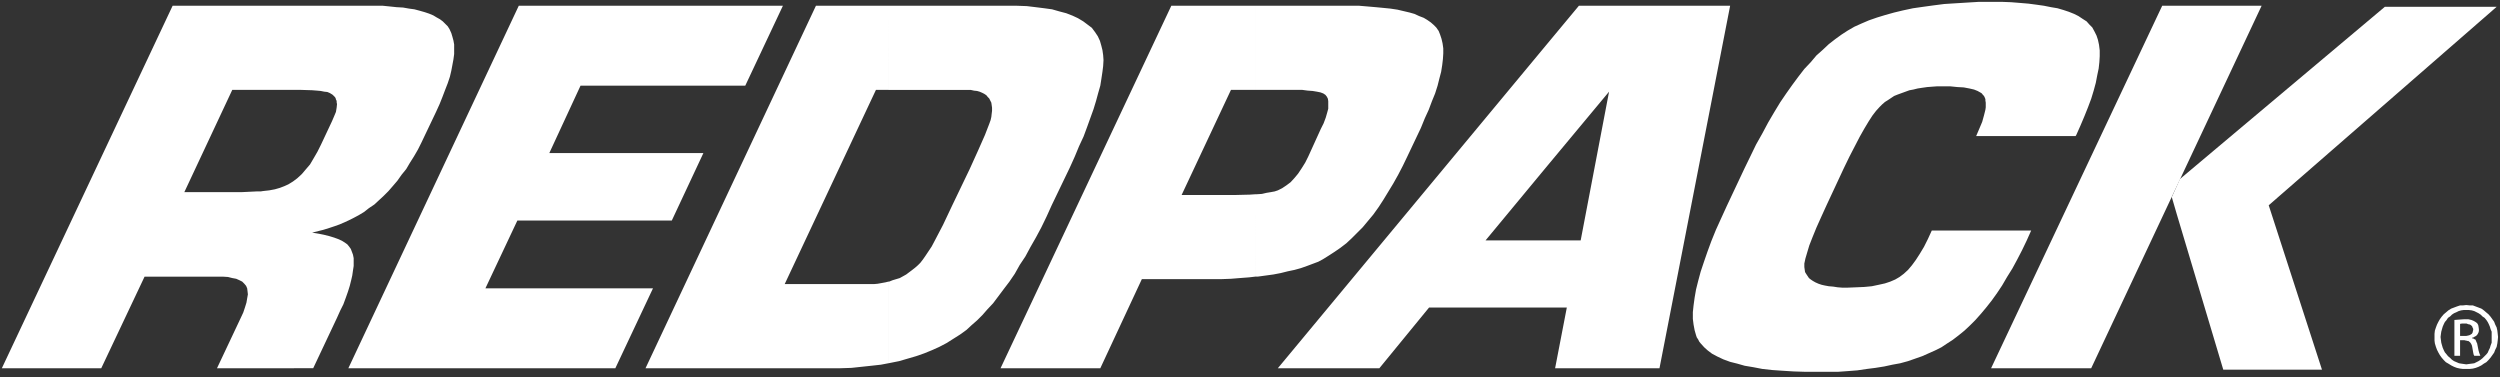 <?xml version="1.0" encoding="UTF-8"?> <svg xmlns="http://www.w3.org/2000/svg" width="676" height="102" stroke-linecap="round" stroke-linejoin="round" fill="#fff"><rect width="100%" height="100%" fill="#333333" stroke="none"/><path d="M.5 99.572L46.677 1.556h23.807v22.753h-7.68l-12.96 27.647H65.3l2.016-.096 2.016-.097h1.152v47.808H58.677l6.431-13.631.672-1.44.48-1.44.384-1.248.192-1.153.192-1.056-.096-.863-.096-.768-.288-.672-.48-.576-.576-.577-.768-.384-.864-.383-1.056-.193-1.151-.288-1.44-.095h-21.12L27.38 99.572zM70.484 1.556h33.024l1.92.193 1.824.192 1.729.096 1.631.287 1.44.193 1.44.383 1.344.385 1.152.384 1.152.48.96.576.864.48.768.576.672.671.672.672.48.769.48 1.056.289.96.287 1.056.192 1.056v2.592l-.192 1.44-.287 1.536-.289 1.535-.383 1.633-.577 1.728-.672 1.727-.768 2.017-.768 1.92-.96 2.111-2.976 6.24-.96 2.017-.96 1.92-1.056 1.823-1.152 1.825-.96 1.632-1.248 1.536-1.152 1.631-1.152 1.345-1.248 1.44-1.248 1.248-1.344 1.247-1.248 1.153-1.44.96-1.344 1.056-1.44.864-1.44.767-1.152.577-1.248.576-1.344.576-1.344.48-1.44.48-1.536.48-3.072.767 1.728.288 1.44.288 1.536.385 1.248.383 1.056.385 1.056.48.768.48.672.48.48.576.48.672.288.768.288.767.192.96v2.113l-.192 1.248-.192 1.344-.288 1.247-.384 1.537-.48 1.536-.576 1.632-.672 1.824-.864 1.727-.863 1.92-6.433 13.632H70.484V51.764l.576-.095 1.729-.193 1.536-.288 1.343-.383 1.248-.48 1.056-.48 1.248-.769 1.152-.864 1.248-1.151 1.057-1.248 1.151-1.344.96-1.632 1.056-1.825.96-1.92 2.976-6.335.576-1.344.48-1.153.192-1.152.097-.96-.097-.48v-.383l-.192-.385-.096-.383-.192-.288-.288-.288-.288-.289-.288-.192-.48-.287-.672-.289-.864-.096-.96-.191-1.055-.096-1.249-.096-3.072-.096H70.484V1.556m23.712 98.016l46.08-98.016H211.7l-10.176 21.6H156.98l-8.448 18.24h41.664l-8.544 18.24h-41.76l-8.64 18.337h45.312l-10.176 21.6H94.196m80.352-.001l46.08-98.016h19.584v22.753h-3.36L212.18 76.82h24.096l1.056-.095 2.112-.384.768-.193v22.08l-2.016.385-2.592.287-5.376.576-2.976.096zm65.664-98.016h34.752l2.688.096 2.4.289 2.304.288 2.112.288 2.016.576 1.824.48 1.728.672 1.44.672 1.44.864 2.304 1.728.864 1.152.768 1.152.576 1.248.384 1.344.288 1.152.192 1.343.096 1.344-.096 1.632-.192 1.537-.288 1.92-.288 1.824-.576 2.016-.576 2.112-.672 2.207-1.728 4.8-.96 2.592-1.248 2.688-1.152 2.785-1.344 2.976-4.896 10.176-1.344 2.976-1.44 2.975-1.44 2.688-1.536 2.689-1.344 2.496-1.536 2.304-1.344 2.4-1.44 2.111-1.536 2.016-2.88 3.84-1.536 1.633-1.344 1.536-1.44 1.44-1.536 1.344-1.344 1.248-1.728 1.247-1.824 1.152-1.824 1.153-2.016 1.056-1.92.863-2.112.864-2.208.769-2.304.672-2.304.671-2.4.48-.48.097v-22.08h.192l.96-.385 1.92-.576 1.728-.96 1.536-1.152.864-.671.768-.672.672-.672.672-.864.672-.96 1.728-2.592.864-1.633 2.208-4.224 2.496-5.28 4.704-9.791 2.304-5.088 1.824-4.128 1.152-2.976.384-1.056.192-.865.096-.863.096-.768v-.865l-.192-1.344-.288-.576-.288-.575-.384-.384-.384-.48-.576-.385-.576-.288-.672-.288-.672-.191-.864-.096-.864-.192h-22.272V1.556m30.336 98.016l46.176-98.016h22.656v22.753h-6.528l-13.344 28.416H334.1l3.84-.096 1.44-.096v22.272l-1.632.191-2.496.192-2.4.193-2.592.095h-21.504l-11.232 24.096zM339.38 1.556h28.128l2.304.193 2.21.192 2.014.192 1.921.191 1.919.288 1.632.384 1.632.385 1.344.383 1.248.577 1.248.48.96.576.961.672.767.672.672.672.673.96.383.96.384 1.152.29 1.248.19 1.343v1.345l-.096 1.536-.192 1.632-.287 1.824-.481 1.823-.48 1.92-.672 2.113-.864 2.112-.864 2.303-1.056 2.304-1.056 2.593-3.648 7.68-1.248 2.591-1.247 2.4-1.345 2.4-1.344 2.209-1.344 2.208-1.247 1.92-1.441 2.016-2.879 3.455-1.537 1.536-1.44 1.44-1.44 1.345-1.633 1.248-1.535 1.056-1.632 1.056-1.536.96-1.248.671-1.536.576-1.536.577-1.632.576-1.728.48-1.824.383-1.92.48-2.016.385-4.224.576h-.672V52.533h.288l1.536-.097 1.248-.288 1.152-.191 1.056-.193.864-.288 1.152-.576 1.152-.768 1.152-.863 1.056-1.152.96-1.153.96-1.44.96-1.536.864-1.728 3.36-7.391.768-1.536.576-1.537.384-1.344.288-1.055v-2.016l-.096-.672-.192-.385-.096-.192-.384-.48-.576-.383-.768-.288-.96-.193-1.152-.191-1.344-.096-1.44-.192H339.38V1.556m6.144 98.016l72.864-87.743v33.023l-16.703 20.16h16.703v18.145h-31.97L372.98 99.572zm72.864-87.743l8.544-10.273h40.896l-19.104 98.016H420.5l3.168-16.415h-5.28V65.012h9.025l7.679-40.224-16.704 20.064V11.829m130.848 50.495l-1.248 2.784-1.247 2.593-1.345 2.592-1.248 2.304-1.44 2.303-1.345 2.305-1.342 2.015-1.441 2.016-1.44 1.825-1.44 1.727-1.536 1.729-1.44 1.44-1.535 1.44-1.537 1.248-1.63 1.248-1.634 1.056-1.44.96-1.728.863-1.728.768-1.728.769-1.92.672-1.92.671-2.112.577-2.112.384-2.208.48-2.4.383-2.303.288-2.593.384-2.496.192-2.687.193h-8.929l-3.07-.097-3.074-.192-2.784-.192-2.592-.288-2.495-.48-2.305-.384-2.016-.576-1.92-.48-1.824-.671-1.632-.768-1.44-.768-1.152-.865-.96-.864-.96-1.056-.385-.48-.287-.576-.384-.576-.192-.575-.384-1.344-.288-1.537-.192-1.535v-1.824l.192-1.824.288-2.112.384-2.209.576-2.303.672-2.497.864-2.591.961-2.784 1.056-2.88 1.247-3.073 1.44-3.168 1.536-3.36 4.704-9.983 1.633-3.36 1.535-3.168 1.728-3.073 1.536-2.88 1.632-2.783 1.63-2.688 1.634-2.4 1.632-2.305 1.632-2.207 1.632-2.112 1.728-1.825 1.536-1.824 1.728-1.536 1.632-1.535 1.73-1.345 1.726-1.247 1.632-1.057 1.824-1.056 1.92-.864 2.015-.863 2.21-.768 2.207-.673 2.4-.671 2.4-.576 2.688-.576 2.688-.384 2.785-.385 2.975-.383 3.073-.193 3.071-.19L535.125.5h6.143l2.496.097 2.4.191 2.305.193 2.207.288 2.016.287 1.92.385 1.728.288 1.632.48 1.441.48 1.44.575 1.151.577 1.152.767 1.056.673.768.864.768.768.576 1.055.577 1.153.383 1.151.29 1.345.19 1.535v1.536l-.096 1.632-.193 1.728-.383 1.825-.384 2.016-.575 2.112-.673 2.208-.864 2.303-.96 2.4-1.056 2.496-1.152 2.593-.192.287h-26.879l.863-2.016.768-1.823.481-1.729.384-1.536.095-.672v-1.248l-.095-.576v-.382l-.193-.48-.19-.384-.29-.289-.288-.383-.288-.193-.863-.48-.961-.384-1.25-.287-1.534-.288-1.728-.096-1.92-.193H523.7l-1.343.097-1.249.096-1.344.192-1.248.192-1.153.287-1.056.193-1.055.383-1.056.385-1.056.384-.96.384-1.728 1.152-.767.48-.768.671-.672.673-.961 1.056-.96 1.247-1.056 1.632-1.152 1.92-1.248 2.209-1.343 2.591-1.441 2.785-1.536 3.168-4.704 10.079-1.44 3.168-1.248 2.785-1.056 2.591-.864 2.21-.576 1.919-.48 1.631-.288 1.345v.96l.096.671.096.673.288.48.383.576.385.575.48.384.576.385.672.384.864.384.864.287.864.193 1.056.192 1.152.095 1.25.192 1.246.097h1.344l2.4-.097 2.208-.095 2.017-.192 1.823-.385 1.73-.383 1.44-.48 1.343-.577 1.151-.672 1.152-.864 1.152-1.055 1.056-1.248 1.056-1.44 1.056-1.633 1.153-1.92 1.056-2.111 1.056-2.305h26.879m16.224 37.247h-27.072L584.66 1.556h26.88l-46.08 98.016"></path><path d="M589.46 48.405l55.393-46.56h30.239L613.46 55.509l14.4 44.448h-26.688l-12.576-42.049-1.344-4.607 2.208-4.896m77.376 37.919h-.479l-1.44.097-1.249.096v9.695h1.536v-4.224h1.153l.383.097h.096v-1.249h-1.632v-3.265l.576-.096h1.056zm0 13.44h-.864l-.768-.095-.864-.193-.767-.288-.769-.383-.768-.48-.673-.385-.574-.576-.577-.671-.48-.673-.384-.672-.384-.767-.288-.768-.288-.96-.096-.768V90.26l.096-.863.288-.864.288-.769.384-.768.384-.672.48-.672.577-.671.574-.48.673-.576.768-.48.77-.288.766-.288.864-.288h.768l.864-.096v1.344h-.672l-.672.096-.672.192-.575.288-.672.288-.577.383-.48.48-.576.385-.384.576-.48.576-.287.576-.289.671-.193.672-.191.672-.095.673-.097.767.097.769.095.767.19.673.194.672.29.671.286.577.48.576.384.48.576.48.48.48.577.383.672.288.672.289.575.095.672.097.672.096zm0-7.68l.29.097h.287l.384.288.191.191.192.289.192.384.097.384.286 1.631.098.48.191.384h1.632l-.096-.287-.192-.48-.193-.673-.191-.96-.095-.48-.097-.48-.192-.383-.095-.288-.193-.385-.288-.095-.29-.192h-.285v-.192l.384-.097.287-.191.385-.192.287-.289.192-.288.19-.384.098-.384v-.48l-.097-.672-.095-.48-.288-.48-.384-.287-.48-.288-.672-.288-.863-.193h-.577v1.152h.096l.481.193.479.095.288.193.29.287.094.289.19.384v.288l-.094.384-.096.384-.192.287-.288.192-.384.193-.384.095-.48.097zm.096-9.6l.865.097h.863l.768.288.767.288.769.288.672.48.67.576.578.48.577.671.958 1.344.289.768.384.769.192.864.096.863.095.864-.095.96-.096.768-.192.96-.384.769-.29.767-.478.672-.479.673-.577.671-.577.576-.671.384-.672.48-.77.384-.766.288-.768.193-.863.095h-.961v-1.247h.096l.672-.096.768-.097.672-.095.576-.289.575-.288.577-.383.48-.385.576-.575.479-.48.385-.48.288-.673.288-.576.193-.671.287-.769v-2.976l-.287-.672-.193-.672-.288-.671-.288-.576-.385-.576-.479-.576-.576-.384-.48-.48-.577-.384-.575-.288-.576-.288-.672-.192-.768-.096h-.768v-1.344h.096"></path></svg> 